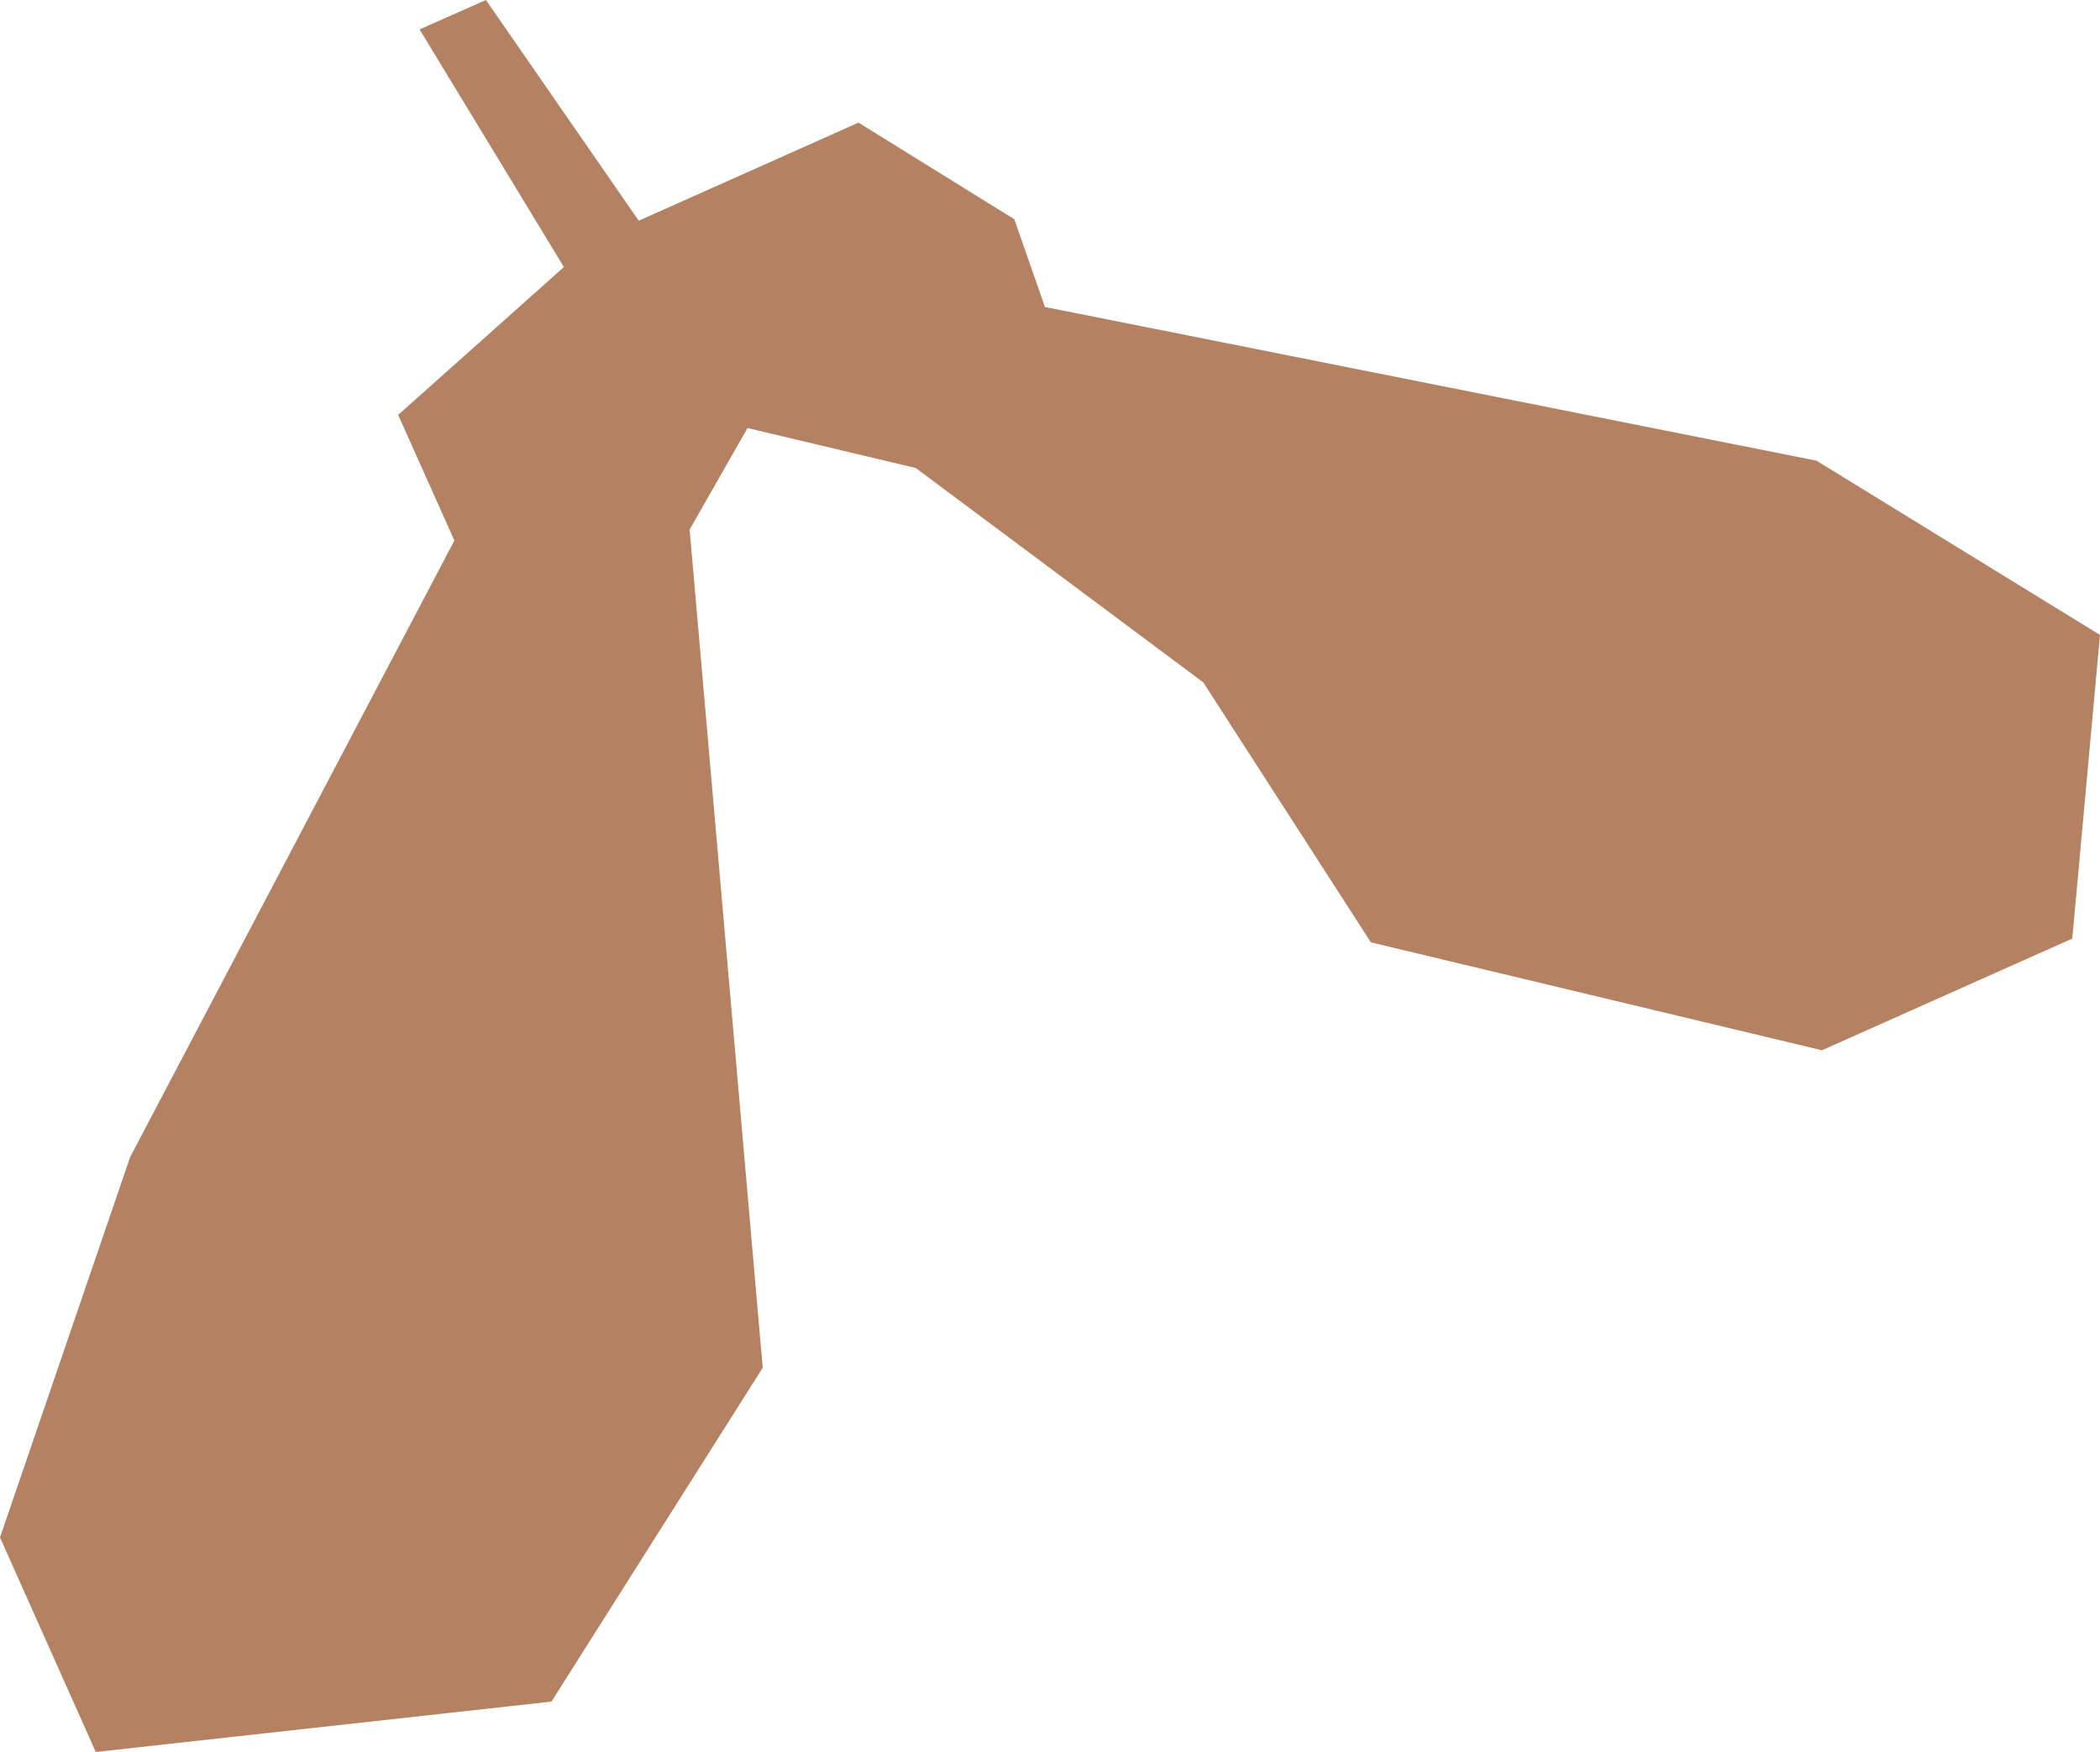 <?xml version="1.0" encoding="UTF-8"?> <svg xmlns="http://www.w3.org/2000/svg" id="Layer_1" viewBox="0 0 500 417.2"><defs><style>.cls-1{fill:#b48263;}</style></defs><polygon class="cls-1" points="31 275.5 0 366.1 22.8 417.2 131.3 405.2 181.6 325.7 164.2 126.1 110.4 124.5 31 275.5"></polygon><polygon class="cls-1" points="210.2 105.6 286.5 162.5 326.4 224.4 433.8 250.1 493.4 223.5 500 151.2 432.5 109.7 248.8 73.1 210.2 105.6"></polygon><polygon class="cls-1" points="141.2 57.4 94.8 98.8 116.5 147.3 164.2 126.1 183.7 91.9 141.2 57.4"></polygon><polygon class="cls-1" points="204.4 29.2 241.5 52.2 248.8 73.1 220.8 112.1 150.5 95.4 149.3 53.8 204.4 29.2"></polygon><polygon class="cls-1" points="115.7 0 99.9 7 142.1 76.5 160 64 115.7 0"></polygon></svg> 